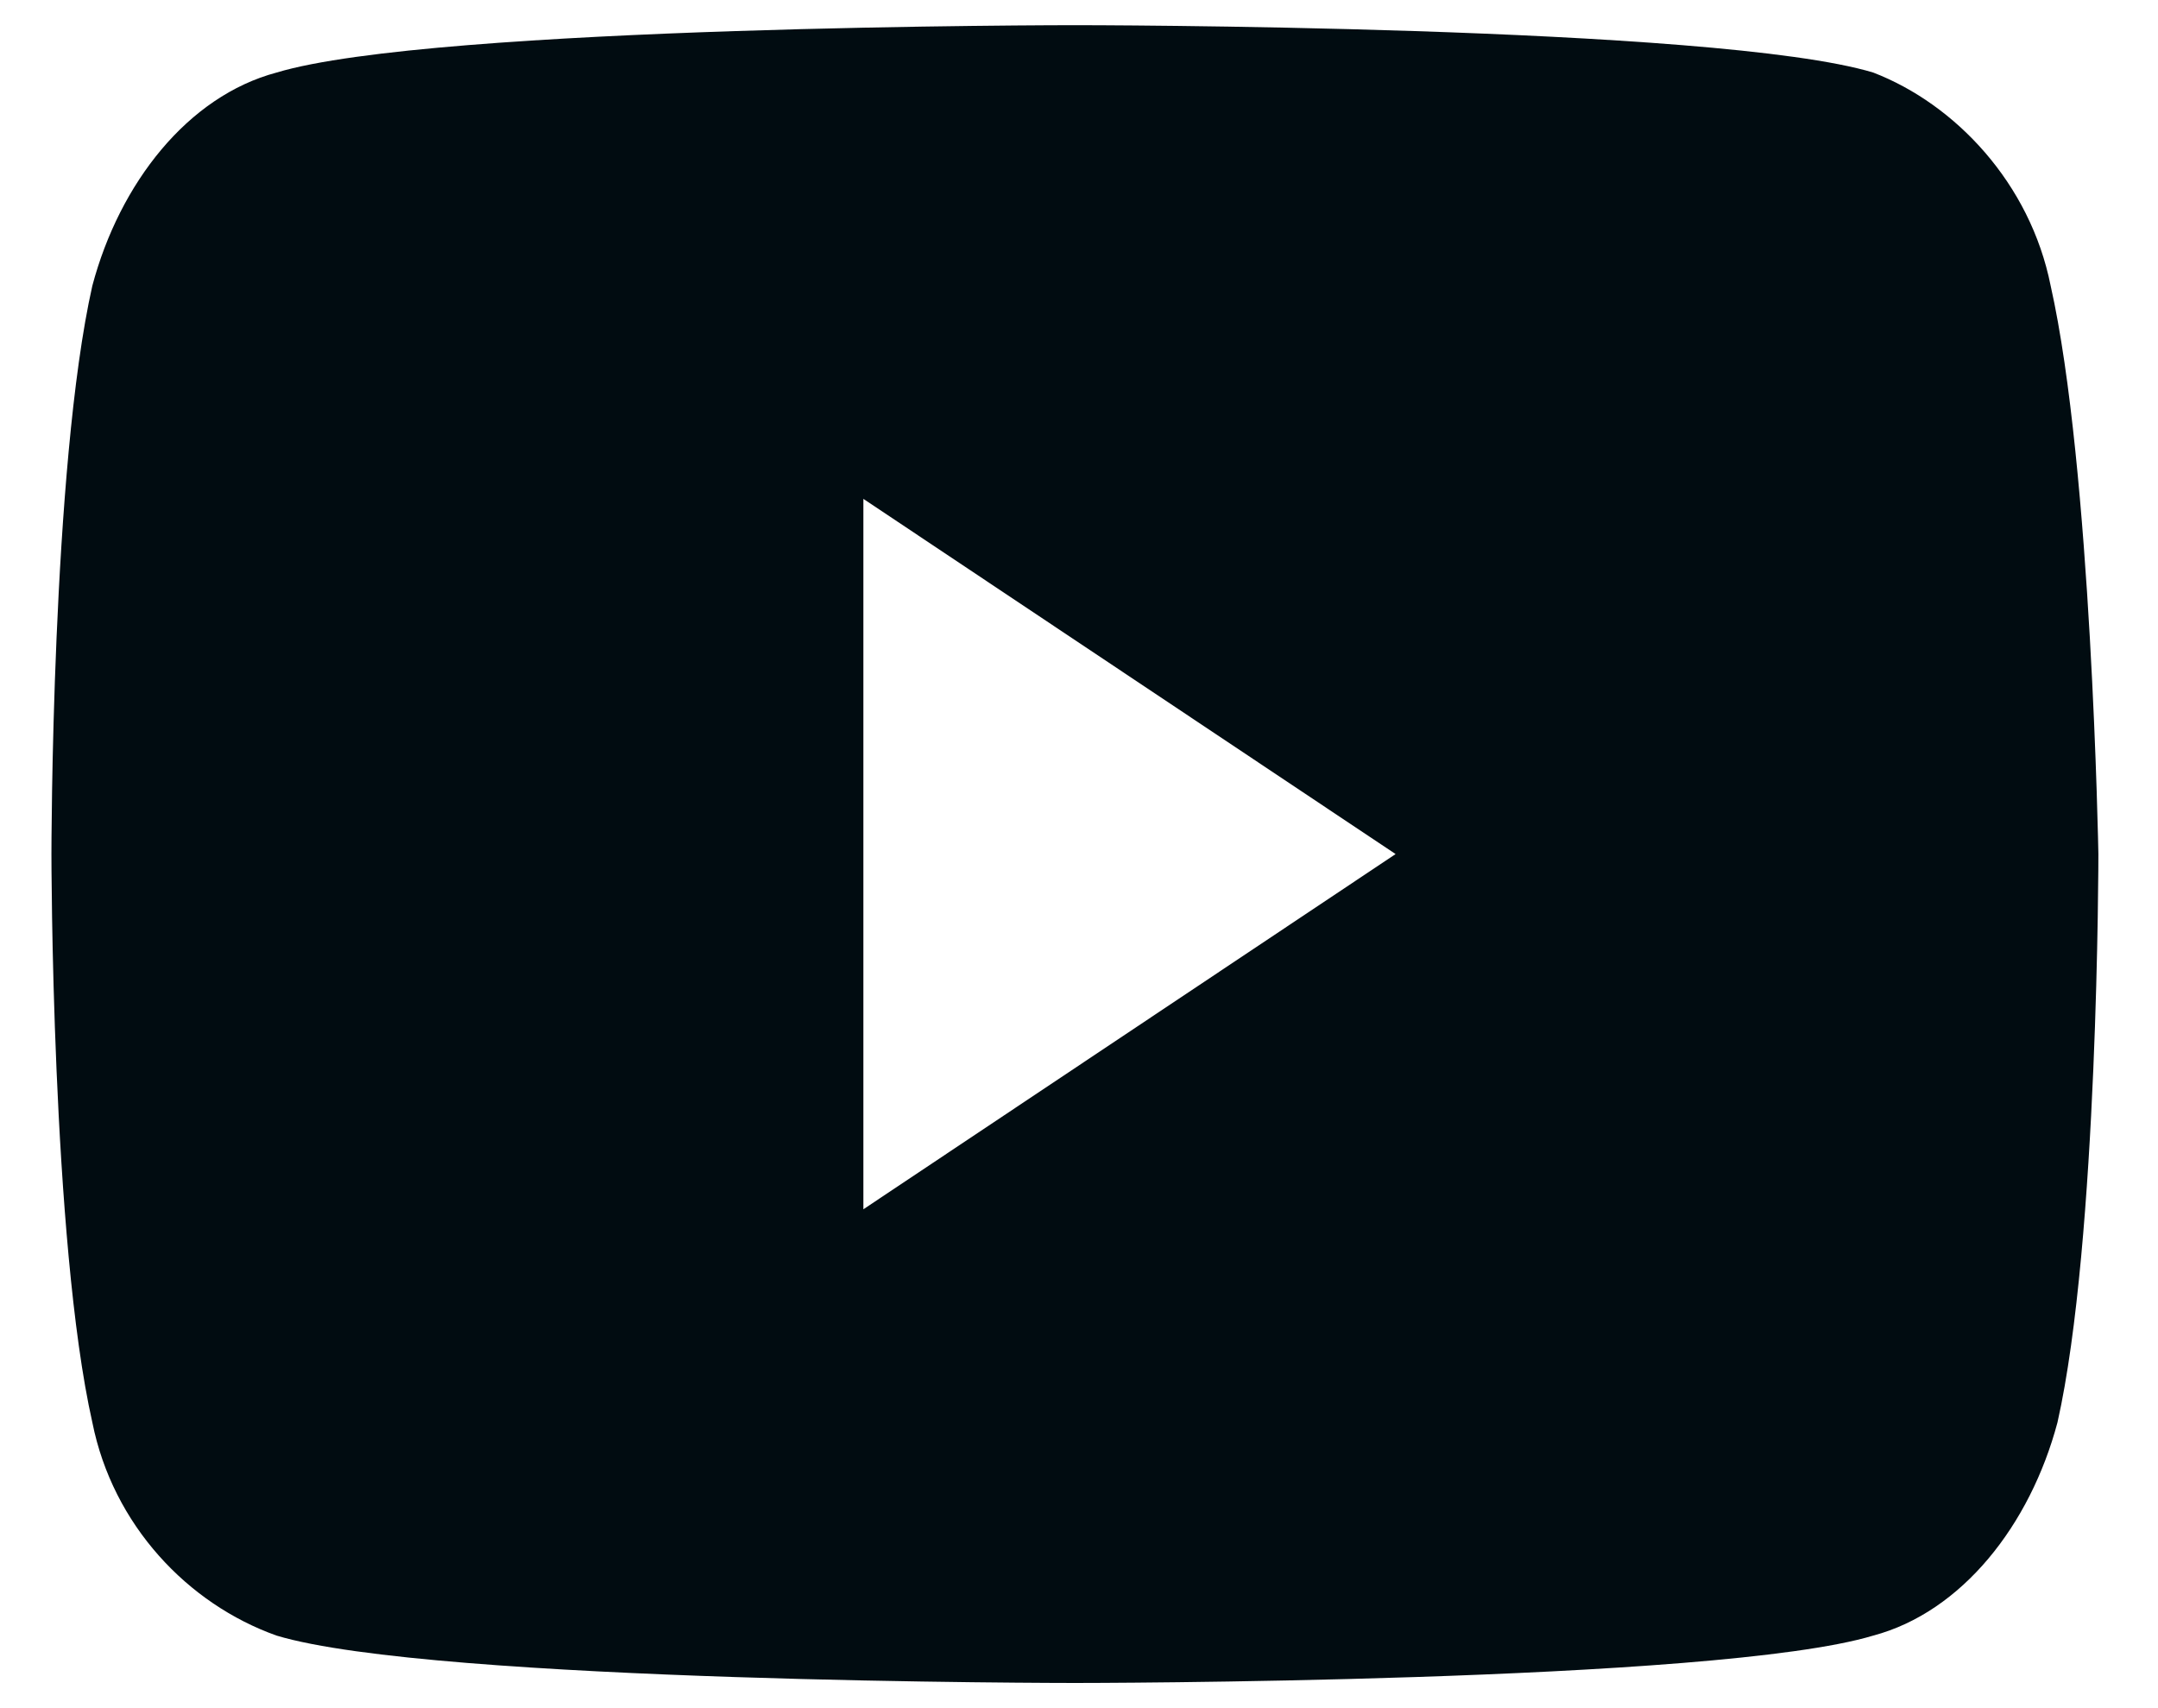 <svg width="24" height="19" viewBox="0 0 24 19" fill="none" xmlns="http://www.w3.org/2000/svg">
<path d="M22.806 3.178C22.578 2.036 21.744 1.158 20.833 0.807C19.087 0.28 11.954 0.28 11.954 0.28C11.954 0.28 4.821 0.28 3.076 0.807C2.089 1.07 1.331 2.036 1.027 3.178C0.572 5.197 0.572 9.5 0.572 9.5C0.572 9.5 0.572 13.803 1.027 15.822C1.255 16.964 2.089 17.842 3.076 18.193C4.821 18.72 11.954 18.72 11.954 18.72C11.954 18.72 19.087 18.72 20.833 18.193C21.819 17.93 22.578 16.964 22.882 15.822C23.337 13.803 23.337 9.5 23.337 9.5C23.337 9.5 23.261 5.197 22.806 3.178ZM9.602 13.451V5.549L15.521 9.5L9.602 13.451Z" fill="#010C11"/>
</svg>
